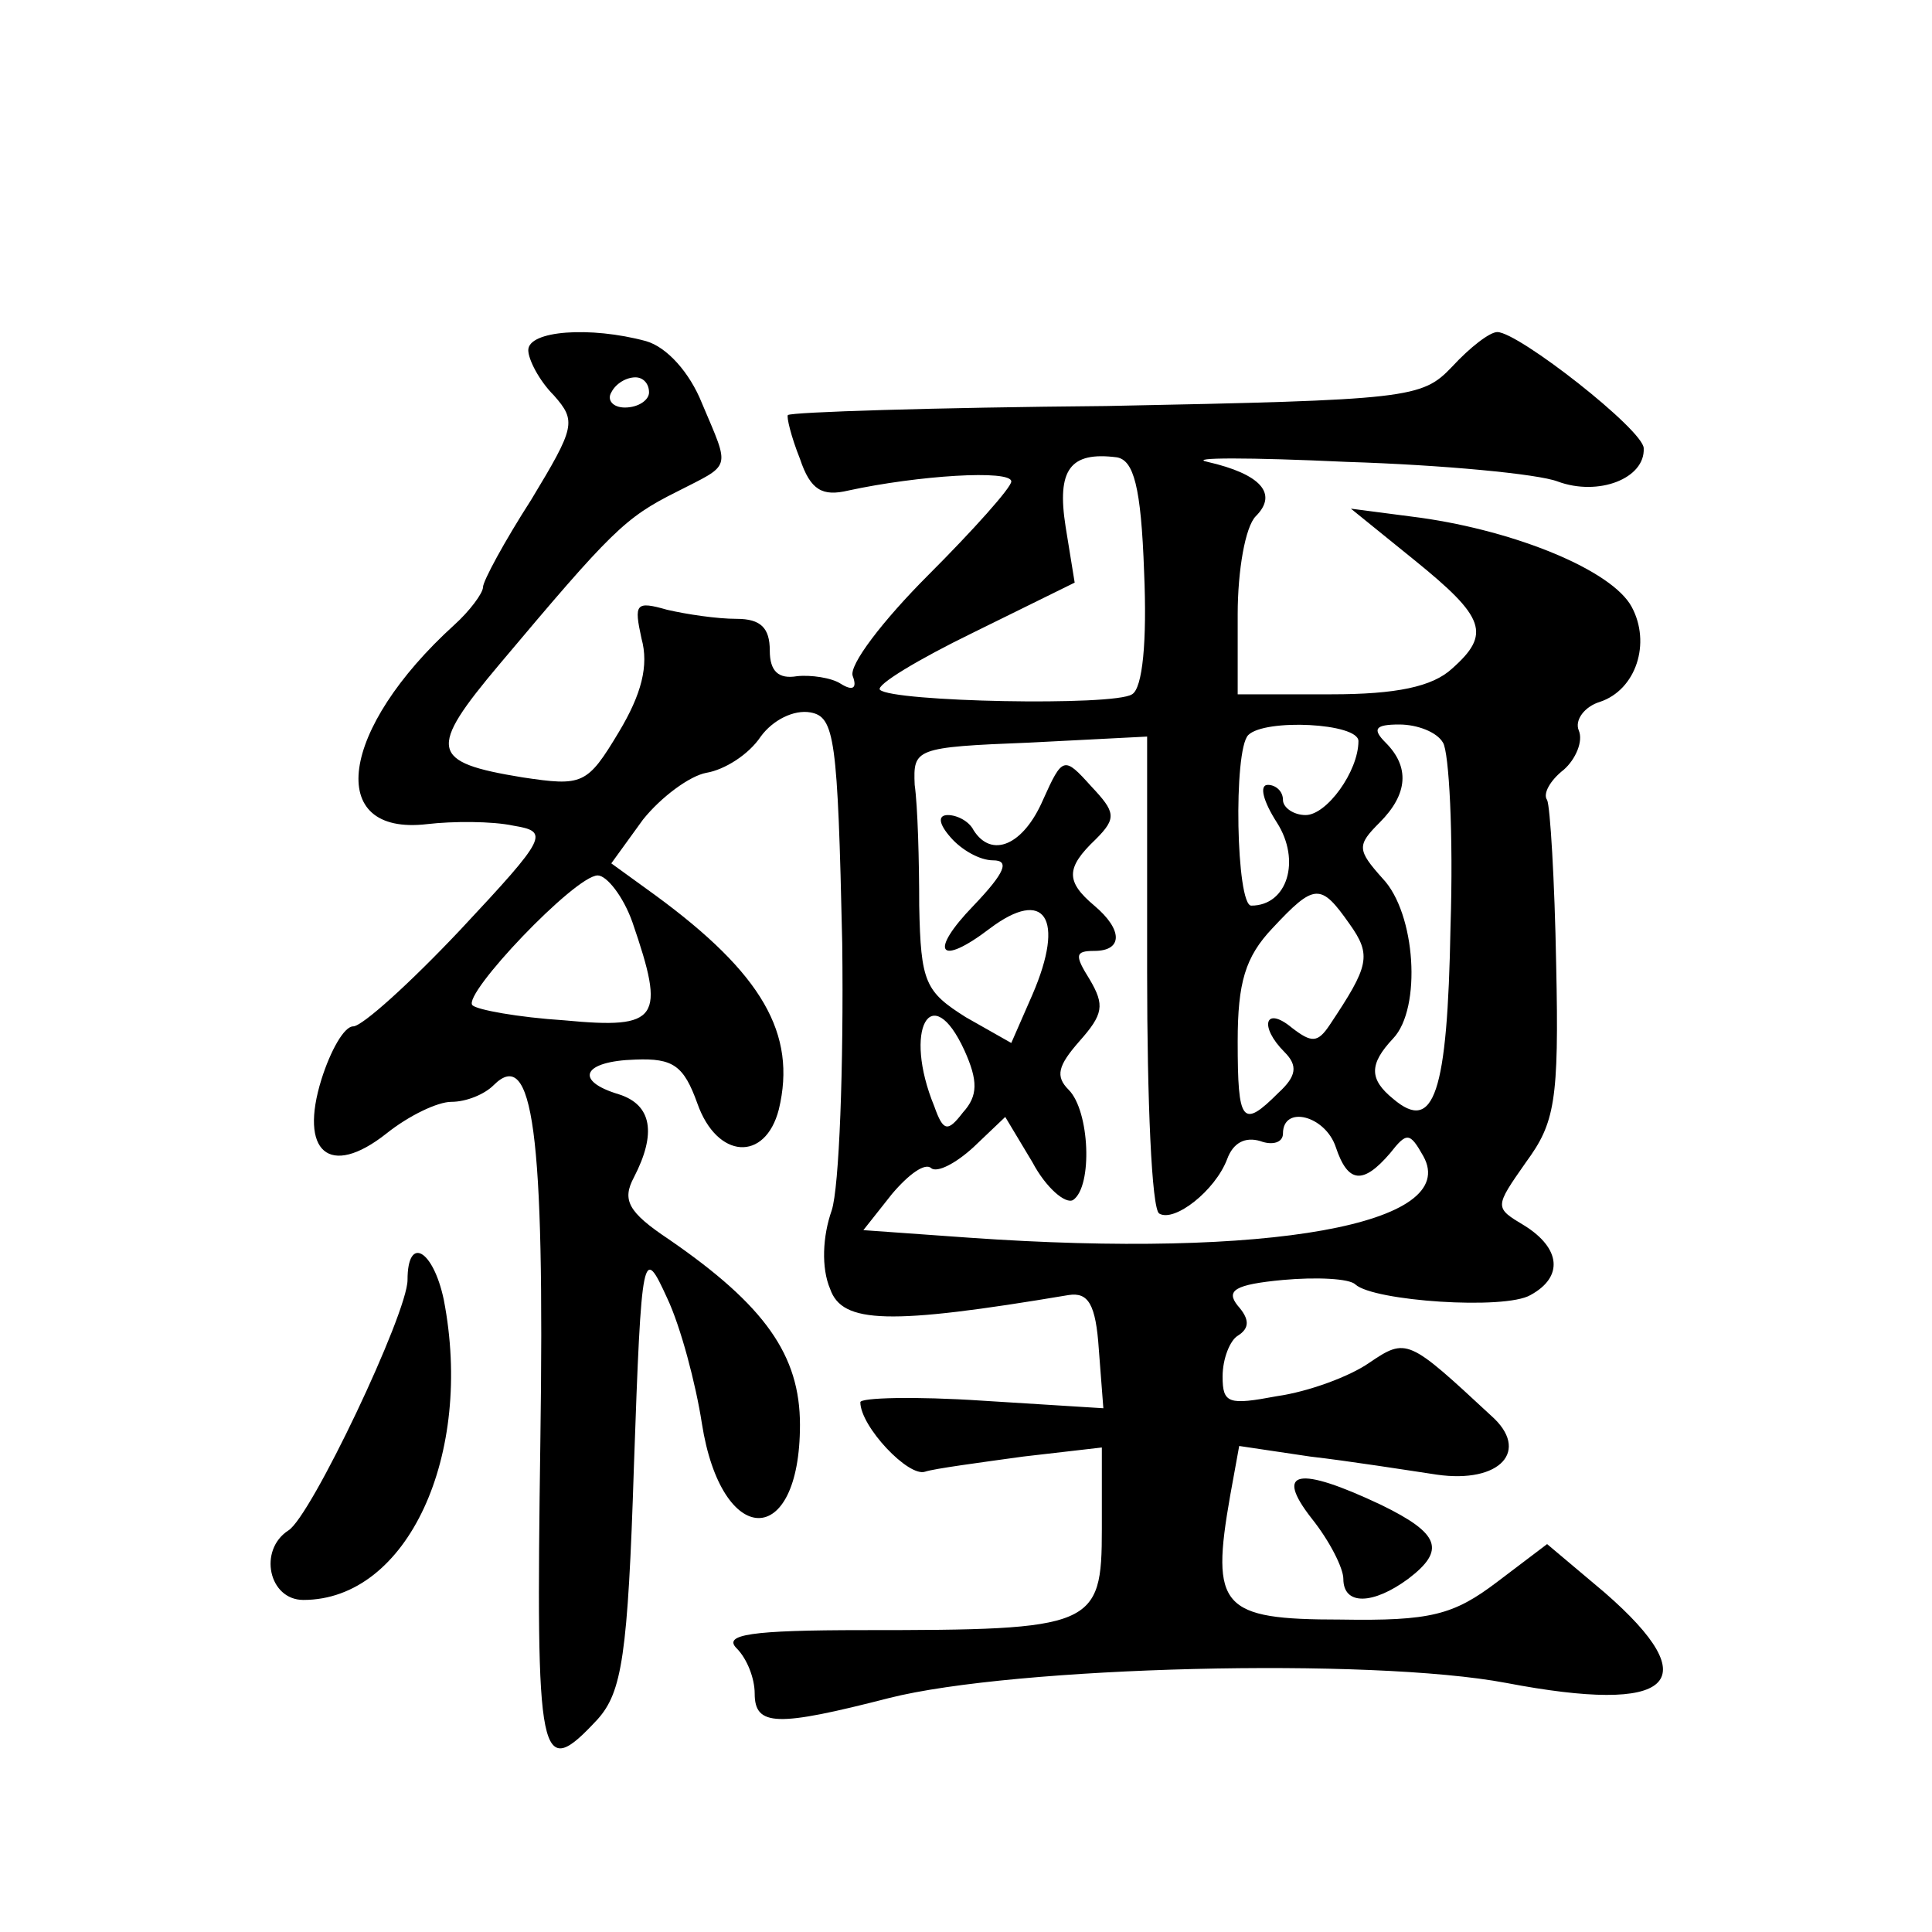 <?xml version="1.0" standalone="no"?>
<!DOCTYPE svg PUBLIC "-//W3C//DTD SVG 20010904//EN"
 "http://www.w3.org/TR/2001/REC-SVG-20010904/DTD/svg10.dtd">
<svg version="1.0" xmlns="http://www.w3.org/2000/svg"
 width="128pt" height="128pt" viewBox="0 0 128 128"
 preserveAspectRatio="xMidYMid meet">
<g transform="translate(0,128) scale(0.1,-0.1)"
fill="#0" stroke="none">
<path d="M350 1048 c0 -6 7 -20 17 -30 15 -17 14 -21 -15 -69 -18 -28 -32 -54 -32
-58 0 -4 -9 -16 -19 -25 -76 -69 -86 -140 -18 -132 17 2 43 2 57 -1 24 -4 23 -7
-35 -69 -33 -35 -65 -64 -71 -64 -6 0 -15 -16 -21 -35 -15 -48 5 -66 43 -36 15
12 34 21 43 21 10 0 22 5 28 11 26 26 34 -30 31 -236 -3 -214 -1 -226 38 -184 16
18 20 42 24 168 5 144 6 146 22 111 9 -19 19 -57 23 -83 13 -83 65 -84 65 -1 0
46 -23 79 -87 123 -27 18 -31 26 -23 41 15 29 12 48 -10 55 -30 9 -24 22 11 23
25 1 32 -4 41 -29 13 -37 45 -39 54 -4 12 50 -11 90 -82 142 l-29 21 21 29 c12
15 31 29 42 31 12 2 28 12 36 24 8 11 22 18 33 16 16 -3 18 -17 21 -153 1 -82 -2
-162 -7 -177 -6 -17 -7 -38 -1 -52 8 -23 39 -24 158 -4 13 2 18 -6 20 -36 l3 -39
-80 5 c-45 3 -81 2 -81 -1 0 -16 32 -50 43 -46 6 2 36 6 65 10 l52 6 0 -54 c0 -65
-5 -67 -158 -67 -75 0 -93 -3 -84 -12 7 -7 12 -20 12 -30 0 -22 15 -22 89 -3 83
21 319 27 409 10 110 -21 134 0 65 60 l-38 32 -33 -25 c-29 -22 -44 -26 -104 -25
-79 0 -86 8 -73 82 l6 33 47 -7 c26 -3 64 -9 84 -12 42 -6 62 16 36 39 -55 51 -56
52 -81 35 -13 -9 -40 -19 -61 -22 -32 -6 -36 -5 -36 13 0 12 5 24 10 27 8 5 8 11
0 20 -8 10 -2 14 30 17 22 2 44 1 48 -3 12 -11 99 -17 116 -7 22 12 20 31 -4 46
-20 12 -20 12 1 42 19 26 22 40 20 131 -1 56 -4 105 -6 109 -3 4 2 13 11 20 8 7
13 19 10 26 -3 7 4 16 14 19 24 8 34 39 21 63 -13 24 -76 50 -140 59 l-46 6 42
-34 c47 -38 51 -49 25 -72 -13 -12 -37 -17 -80 -17 l-62 0 0 53 c0 29 5 58 12 65
15 15 3 28 -32 36 -14 3 28 3 92 0 64 -2 127 -8 140 -13 27 -10 58 2 57 22 0 12
-83 77 -97 77 -5 0 -18 -10 -30 -23 -20 -21 -28 -22 -229 -26 -114 -1 -209 -4 -211
-6 -1 -1 2 -14 8 -29 7 -21 15 -25 32 -21 46 10 108 14 108 6 0 -4 -25 -32 -55
-62 -30 -30 -53 -60 -50 -67 3 -8 0 -10 -8 -5 -6 4 -20 6 -29 5 -12 -2 -18 3 -18
17 0 15 -6 21 -22 21 -13 0 -33 3 -46 6 -21 6 -22 4 -17 -19 5 -18 0 -37 -15 -62
-21 -35 -24 -36 -64 -30 -61 10 -63 18 -15 75 74 88 83 97 117 114 37 19 36 14
17 59 -8 20 -23 37 -37 41 -37 10 -78 7 -78 -6z m80 -28 c0 -5 -7 -10 -16 -10 -8
0 -12 5 -9 10 3 6 10 10 16 10 5 0 9 -4 9 -10z m328 -119 c2 -46 -1 -77 -8 -81
-12 -8 -159 -5 -167 3 -3 3 25 20 62 38 l67 33 -6 37 c-6 38 3 50 34 46 11 -2 16
-19 18 -76z m142 -112 c0 -20 -21 -49 -35 -49 -8 0 -15 5 -15 10 0 6 -5 10 -10
10 -6 0 -3 -11 6 -25 16 -25 7 -55 -17 -55 -10 0 -12 103 -2 113 11 11 73 8 73
-4z m56 -1 c4 -6 7 -61 5 -122 -2 -111 -11 -137 -38 -114 -16 13 -16 23 0 40 19
20 15 83 -7 106 -17 19 -17 22 -2 37 19 19 20 37 4 53 -9 9 -7 12 9 12 12 0 25
-5 29 -12z m-196 -152 c0 -85 3 -157 8 -160 10 -6 37 15 45 36 4 11 12 15 22 12
8 -3 15 -1 15 5 0 19 28 12 35 -9 8 -24 18 -25 36 -4 11 14 13 14 22 -2 25 -45
-102 -68 -301 -54 l-70 5 19 24 c11 13 22 21 26 17 4 -3 16 3 28 14 l21 20 18 -30
c9 -17 22 -28 27 -25 13 9 11 59 -3 73 -9 9 -7 16 7 32 16 18 17 24 7 41 -10 16
-10 19 3 19 19 0 19 14 0 30 -19 16 -19 25 1 44 14 14 13 18 -3 35 -18 20 -19 20
-32 -9 -13 -30 -34 -39 -46 -20 -3 6 -11 10 -17 10 -7 0 -6 -6 2 -15 7 -8 19 -15
28 -15 11 0 8 -8 -13 -30 -30 -31 -23 -41 11 -15 36 27 50 7 28 -44 l-14 -32 -30
17 c-27 17 -30 23 -31 74 0 30 -1 66 -3 80 -1 24 0 25 76 28 l78 4 0 -156z m-341
33 c22 -64 18 -71 -45 -65 -31 2 -58 7 -61 10 -7 7 68 86 83 86 6 0 17 -14 23 -31z
m475 -1 c15 -21 13 -28 -13 -67 -8 -12 -12 -12 -25 -2 -18 15 -22 1 -5 -16 9 -9
8 -16 -4 -27 -24 -24 -27 -20 -27 34 0 39 5 56 23 75 28 30 32 30 51 3z m-255 -84
c9 -20 9 -30 -1 -41 -10 -13 -13 -13 -19 4 -21 51 -2 85 20 37z M270 432 c0 -22
-64 -157 -79 -166 -20 -13 -13 -46 10 -46 69 0 113 96 93 199 -7 33 -24 43 -24
13z M869 274 c12 -15 21 -33 21 -40 0 -18 20 -17 43 0 25 19 21 30 -18 49 -55 26
-71 23 -46 -9z"/>
</g>
</svg>
